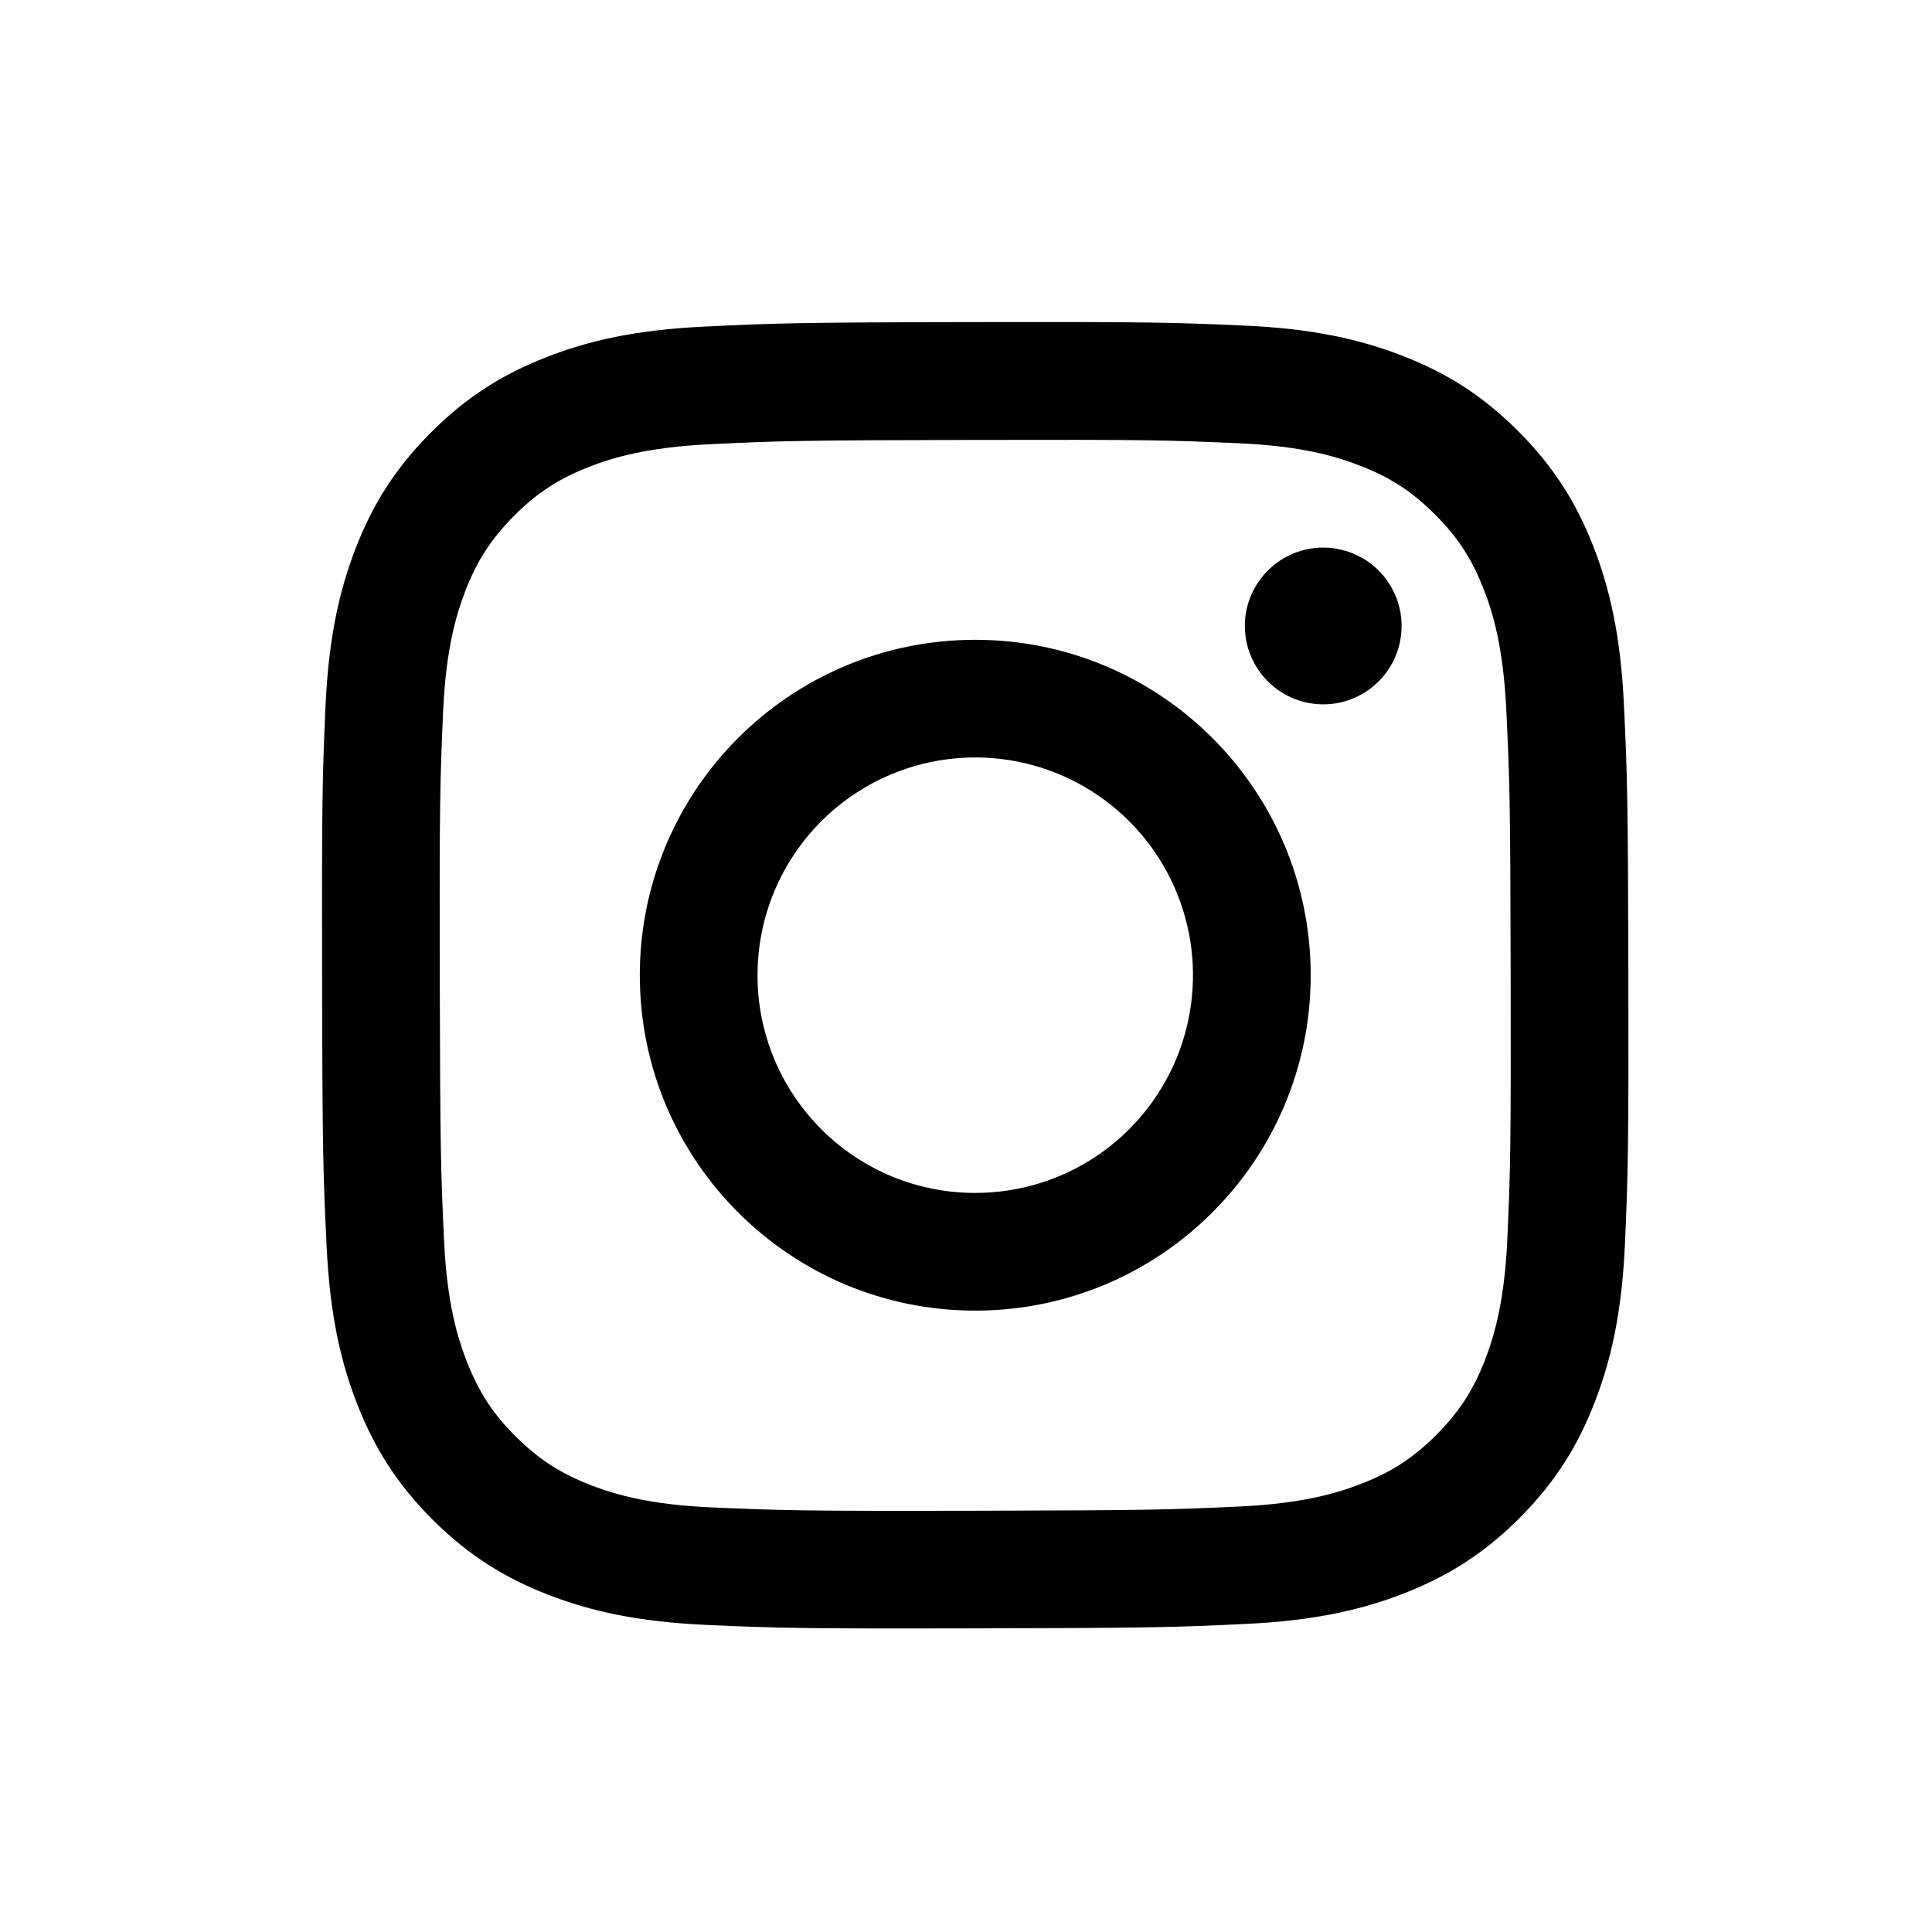 <svg width="24" height="24" viewBox="0 0 24 24" fill="none" xmlns="http://www.w3.org/2000/svg">
<path d="M8.754 4.057C7.891 4.097 7.301 4.235 6.785 4.438C6.252 4.646 5.8 4.925 5.35 5.376C4.9 5.828 4.623 6.28 4.417 6.814C4.217 7.331 4.081 7.921 4.043 8.785C4.005 9.649 3.997 9.927 4.001 12.13C4.005 14.334 4.015 14.61 4.057 15.476C4.098 16.339 4.235 16.928 4.438 17.444C4.646 17.977 4.925 18.429 5.376 18.88C5.828 19.329 6.28 19.606 6.816 19.813C7.332 20.012 7.922 20.148 8.786 20.186C9.65 20.224 9.928 20.233 12.131 20.228C14.334 20.224 14.611 20.214 15.476 20.173C16.342 20.132 16.928 19.994 17.444 19.792C17.977 19.584 18.43 19.305 18.88 18.854C19.329 18.402 19.606 17.949 19.812 17.414C20.012 16.898 20.148 16.308 20.186 15.445C20.224 14.579 20.232 14.302 20.228 12.099C20.224 9.896 20.214 9.62 20.173 8.754C20.132 7.889 19.994 7.301 19.792 6.785C19.584 6.252 19.305 5.8 18.854 5.35C18.402 4.899 17.949 4.623 17.415 4.417C16.898 4.217 16.308 4.081 15.445 4.044C14.581 4.006 14.303 3.997 12.099 4.001C9.895 4.005 9.619 4.015 8.754 4.057ZM8.849 18.726C8.057 18.692 7.628 18.56 7.342 18.45C6.963 18.304 6.692 18.128 6.407 17.845C6.122 17.562 5.947 17.291 5.799 16.913C5.687 16.627 5.553 16.198 5.516 15.407C5.476 14.551 5.468 14.295 5.463 12.128C5.458 9.962 5.467 9.705 5.504 8.85C5.538 8.059 5.67 7.629 5.78 7.343C5.926 6.964 6.102 6.694 6.385 6.409C6.668 6.124 6.939 5.948 7.317 5.8C7.603 5.688 8.032 5.556 8.823 5.518C9.679 5.477 9.935 5.469 12.101 5.465C14.268 5.46 14.525 5.468 15.381 5.506C16.171 5.54 16.602 5.671 16.887 5.782C17.267 5.928 17.537 6.103 17.822 6.387C18.107 6.67 18.283 6.94 18.431 7.319C18.542 7.604 18.675 8.033 18.712 8.825C18.753 9.68 18.762 9.937 18.766 12.103C18.77 14.269 18.763 14.526 18.725 15.381C18.691 16.172 18.559 16.602 18.449 16.889C18.303 17.268 18.127 17.538 17.844 17.823C17.56 18.108 17.291 18.284 16.912 18.431C16.626 18.543 16.197 18.676 15.406 18.714C14.55 18.754 14.294 18.762 12.127 18.767C9.96 18.772 9.705 18.763 8.849 18.726M15.464 7.778C15.464 7.97 15.522 8.158 15.629 8.318C15.736 8.478 15.889 8.603 16.067 8.676C16.245 8.75 16.441 8.769 16.629 8.731C16.818 8.693 16.991 8.6 17.128 8.463C17.263 8.327 17.356 8.153 17.393 7.964C17.43 7.775 17.411 7.579 17.337 7.402C17.262 7.224 17.137 7.072 16.977 6.965C16.817 6.859 16.628 6.802 16.436 6.802C16.177 6.803 15.93 6.906 15.748 7.089C15.566 7.272 15.463 7.519 15.464 7.778ZM7.948 12.123C7.953 14.424 9.822 16.285 12.123 16.281C14.423 16.277 16.286 14.408 16.282 12.107C16.277 9.805 14.408 7.943 12.107 7.948C9.805 7.952 7.944 9.822 7.948 12.123ZM9.41 12.12C9.409 11.585 9.566 11.062 9.863 10.616C10.159 10.171 10.581 9.823 11.075 9.617C11.568 9.412 12.112 9.357 12.637 9.46C13.162 9.564 13.645 9.82 14.024 10.198C14.403 10.575 14.661 11.057 14.767 11.582C14.872 12.106 14.819 12.65 14.616 13.145C14.412 13.639 14.066 14.062 13.622 14.361C13.178 14.659 12.655 14.818 12.12 14.819C11.765 14.82 11.413 14.751 11.084 14.616C10.756 14.48 10.457 14.282 10.206 14.031C9.954 13.78 9.754 13.482 9.618 13.155C9.481 12.827 9.41 12.475 9.41 12.12Z" fill="black"/>
</svg>
